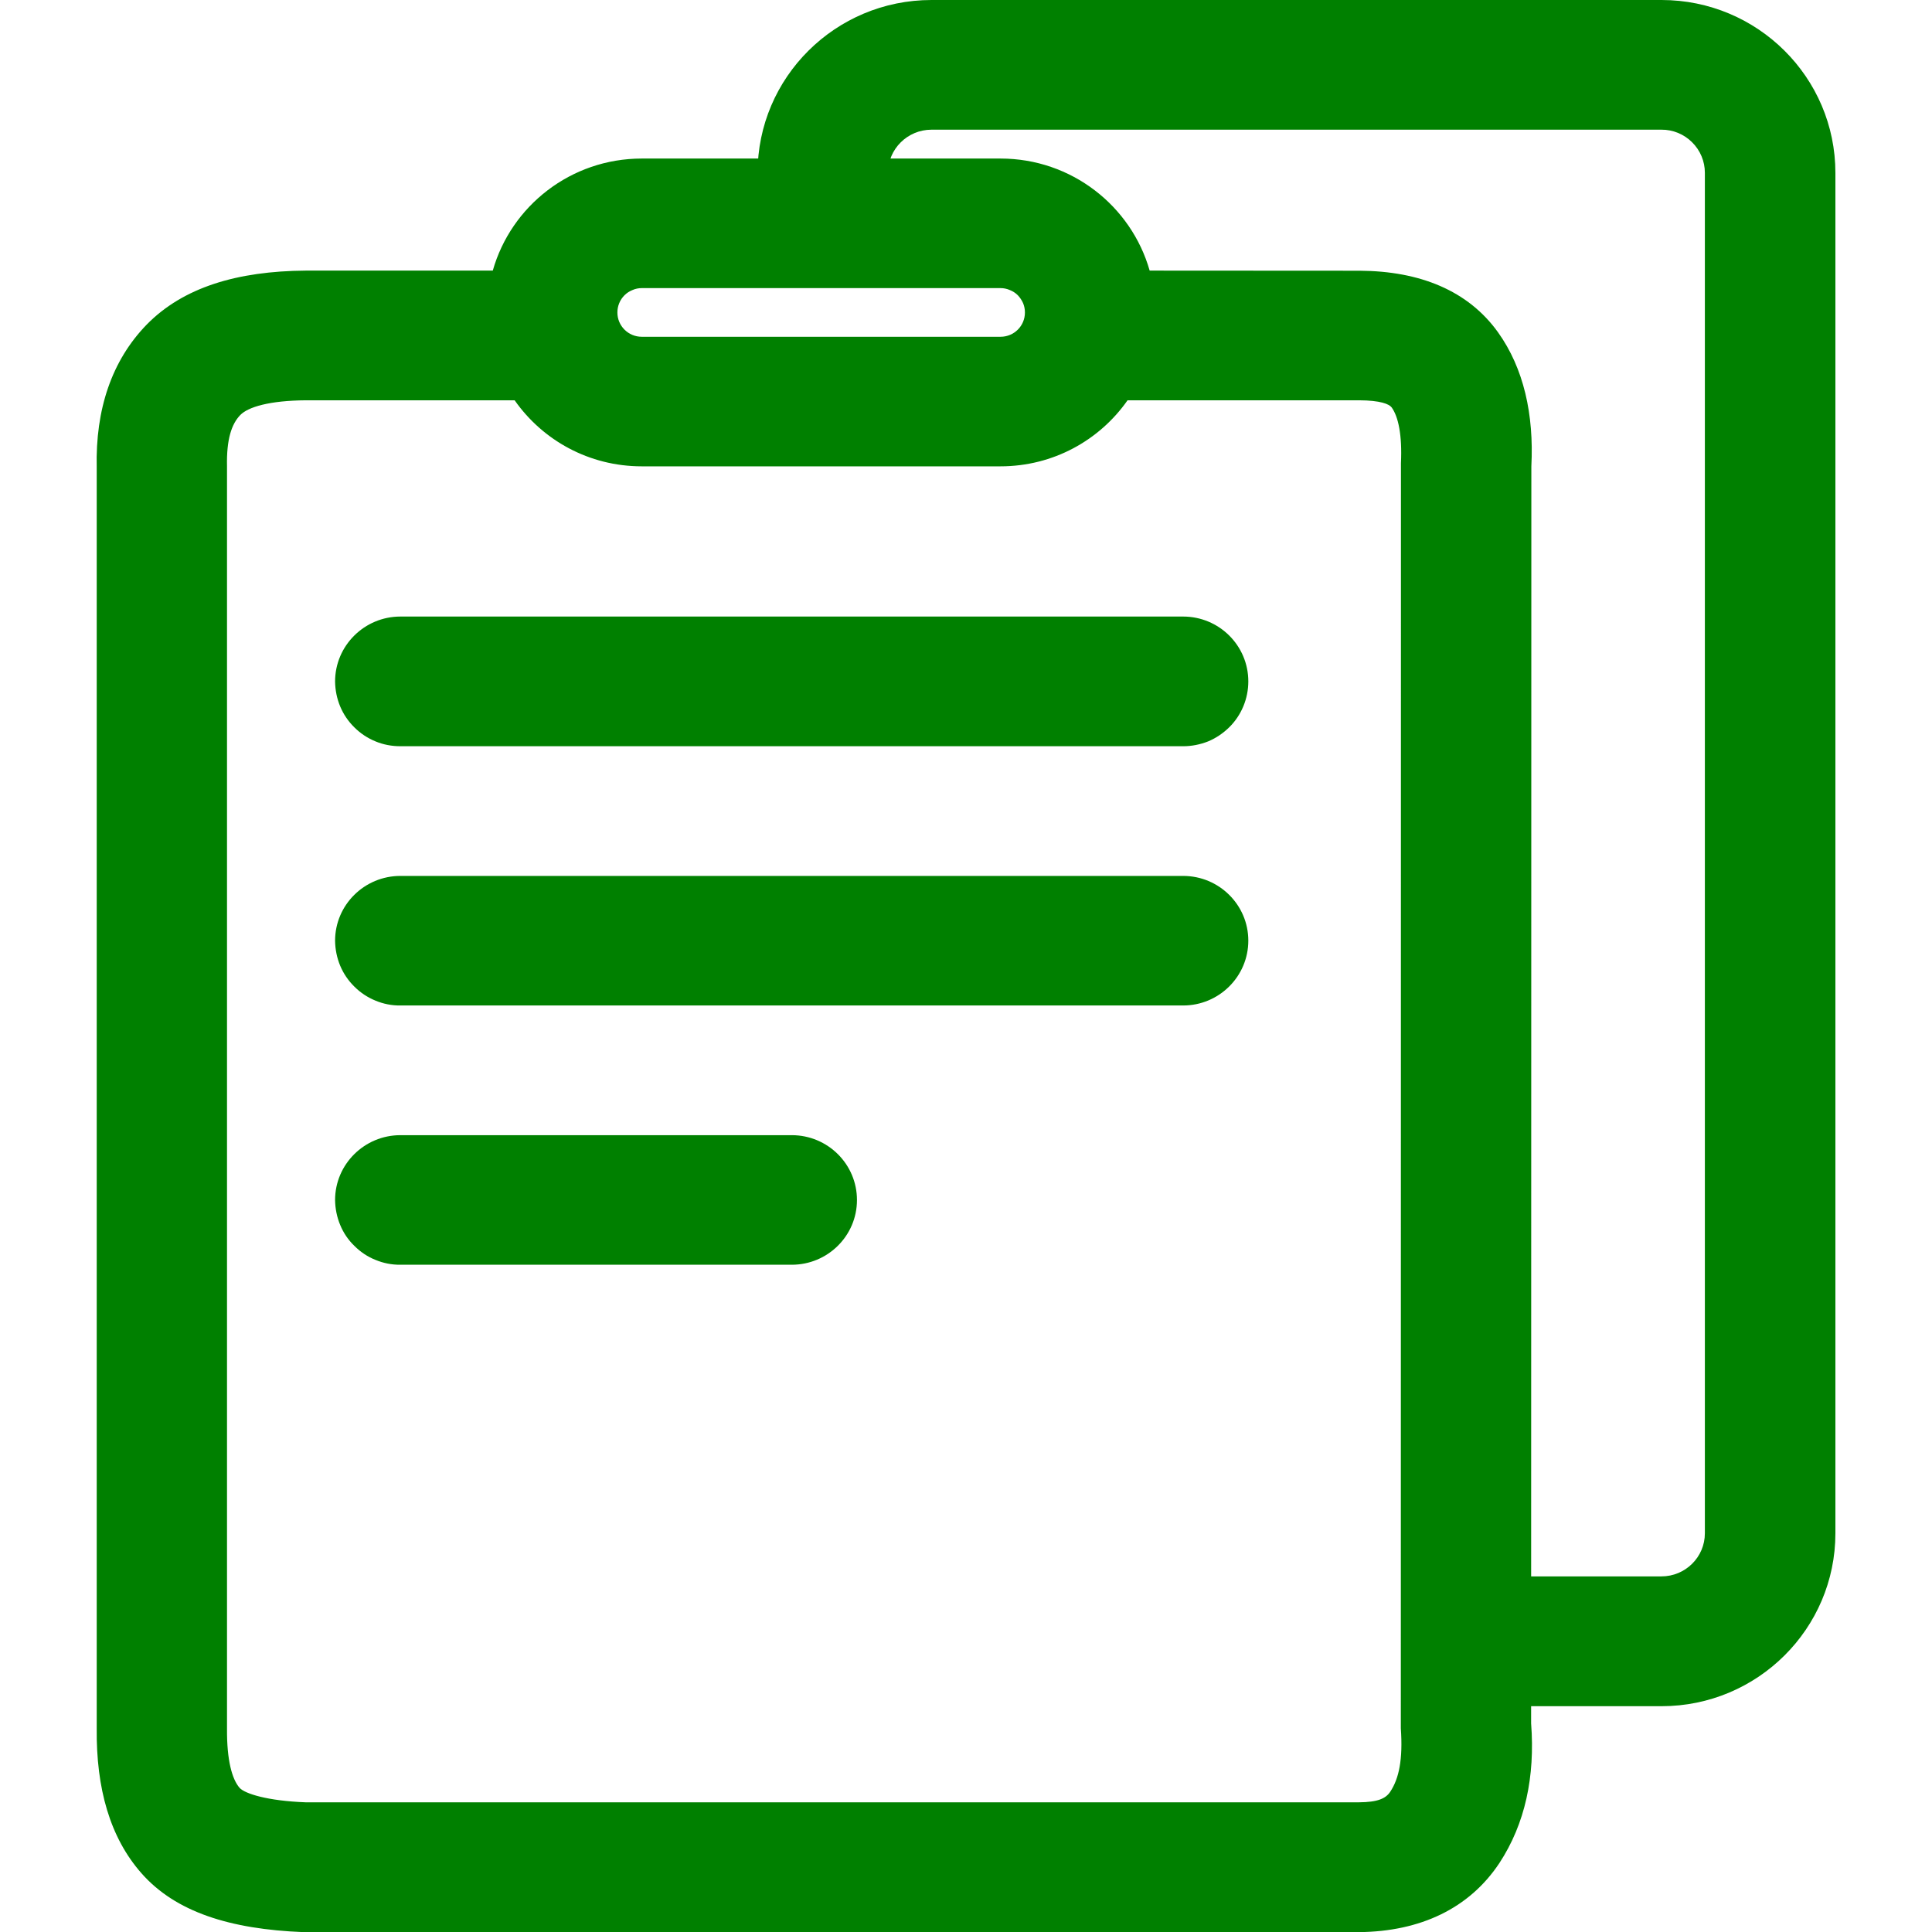 <svg width="16" height="16" viewBox="0 0 16 16" fill="none" xmlns="http://www.w3.org/2000/svg">
<g clip-path="url(#clip0_520_203)">
<path d="M5.315 2.386C5.289 2.386 5.262 2.391 5.238 2.402C5.213 2.412 5.191 2.426 5.172 2.445C5.153 2.464 5.138 2.486 5.128 2.511C5.118 2.535 5.113 2.561 5.113 2.588C5.113 2.699 5.203 2.789 5.315 2.789H8.286C8.398 2.789 8.488 2.699 8.488 2.588C8.488 2.561 8.483 2.535 8.473 2.511C8.462 2.486 8.447 2.464 8.429 2.445C8.41 2.426 8.388 2.412 8.363 2.402C8.338 2.391 8.312 2.386 8.286 2.386H5.315ZM8.286 1.313C8.873 1.313 9.368 1.705 9.521 2.241L11.261 2.242C11.758 2.245 12.158 2.406 12.406 2.752C12.619 3.05 12.704 3.432 12.682 3.862L12.68 14.272C12.714 14.714 12.63 15.104 12.418 15.428C12.168 15.806 11.761 15.996 11.256 16.001H2.512C1.904 15.977 1.454 15.834 1.172 15.514C0.91 15.217 0.796 14.81 0.801 14.314V3.872C0.79 3.392 0.924 2.987 1.215 2.688C1.516 2.381 1.961 2.245 2.533 2.241H4.081C4.233 1.705 4.728 1.313 5.315 1.313H8.286ZM8.286 3.862H5.315C4.878 3.862 4.494 3.646 4.262 3.315H2.536C2.23 3.317 2.054 3.371 1.99 3.437C1.918 3.511 1.875 3.638 1.88 3.862V14.318C1.878 14.578 1.922 14.735 1.984 14.806C2.027 14.854 2.213 14.914 2.532 14.926H11.252C11.412 14.925 11.476 14.894 11.513 14.839C11.586 14.729 11.619 14.572 11.601 14.313L11.602 3.836C11.613 3.602 11.58 3.45 11.525 3.374C11.504 3.346 11.432 3.316 11.256 3.315H9.338C9.106 3.646 8.722 3.862 8.285 3.862H8.286ZM13.76 0C14.555 0 15.2 0.641 15.2 1.432V12.698C15.2 13.488 14.555 14.13 13.76 14.13H12.194V13.055H13.759C13.958 13.055 14.119 12.895 14.119 12.698V1.431C14.119 1.336 14.081 1.245 14.013 1.178C13.946 1.111 13.854 1.073 13.759 1.074H7.714C7.516 1.074 7.354 1.234 7.354 1.431V1.557H6.274V1.431C6.274 0.641 6.919 0 7.714 0H13.76ZM6.557 9.401C6.855 9.401 7.097 9.641 7.097 9.938C7.097 10.234 6.855 10.474 6.557 10.474H3.316C3.245 10.475 3.175 10.461 3.11 10.434C3.044 10.408 2.985 10.368 2.935 10.318C2.884 10.269 2.844 10.21 2.817 10.144C2.79 10.079 2.776 10.009 2.775 9.938C2.775 9.642 3.018 9.401 3.316 9.401H6.557ZM9.798 7.254C10.096 7.254 10.338 7.494 10.338 7.79C10.338 8.086 10.096 8.327 9.798 8.327H3.316C3.245 8.328 3.175 8.314 3.11 8.287C3.044 8.26 2.985 8.221 2.935 8.171C2.884 8.121 2.844 8.062 2.817 7.997C2.79 7.932 2.776 7.862 2.775 7.791C2.775 7.494 3.018 7.254 3.316 7.254H9.798ZM9.798 5.106C10.096 5.106 10.338 5.346 10.338 5.643C10.338 5.714 10.324 5.784 10.297 5.849C10.27 5.914 10.23 5.974 10.18 6.023C10.129 6.073 10.07 6.113 10.005 6.14C9.939 6.166 9.869 6.18 9.798 6.18H3.316C3.245 6.18 3.175 6.167 3.11 6.14C3.044 6.113 2.985 6.074 2.935 6.024C2.884 5.974 2.844 5.915 2.817 5.85C2.79 5.785 2.776 5.715 2.775 5.644C2.775 5.347 3.018 5.106 3.316 5.106H9.798Z" fill="#008000"/>
</g>
<defs>
<clipPath id="clip0_520_203">
<rect width="16" height="16" fill="white"/>
</clipPath>
</defs>
</svg>

